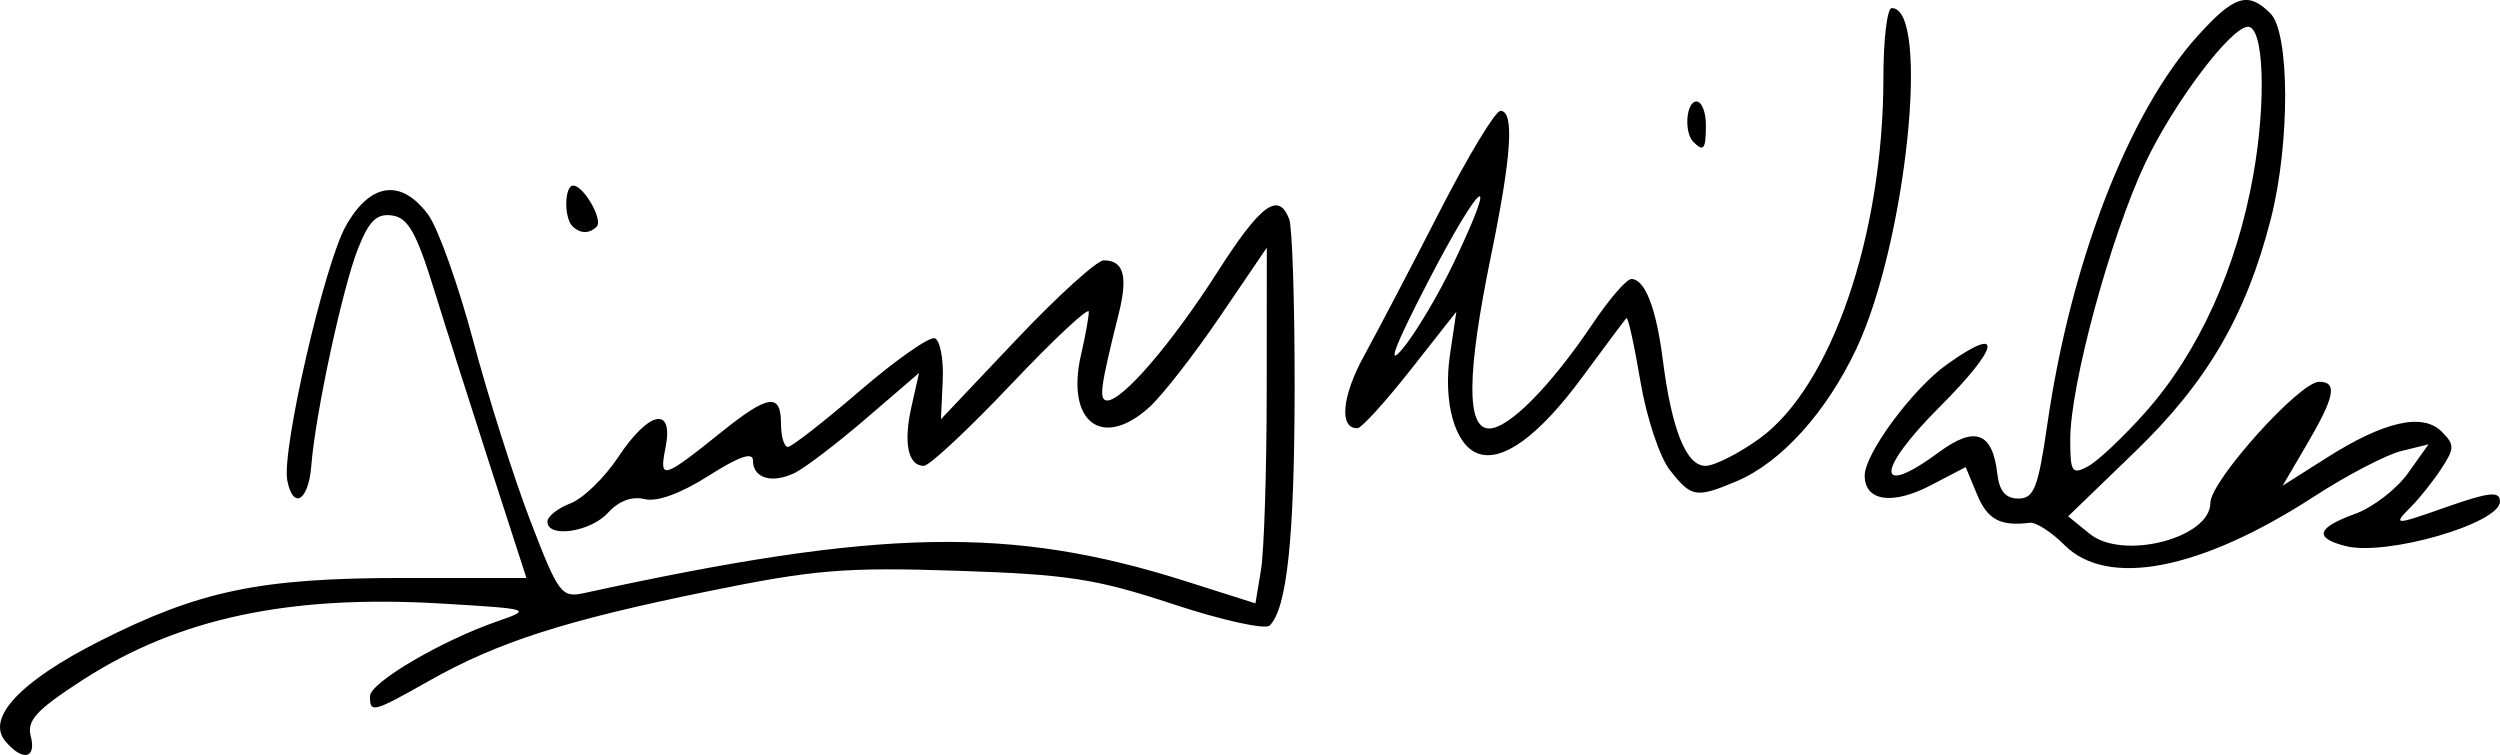 <?xml version="1.0" encoding="UTF-8" standalone="no"?>
<!-- Created with Inkscape (http://www.inkscape.org/) -->

<svg
   xmlns:dc="http://purl.org/dc/elements/1.1/"
   xmlns:cc="http://creativecommons.org/ns#"
   xmlns:rdf="http://www.w3.org/1999/02/22-rdf-syntax-ns#"
   xmlns:svg="http://www.w3.org/2000/svg"
   xmlns="http://www.w3.org/2000/svg"
   xmlns:sodipodi="http://sodipodi.sourceforge.net/DTD/sodipodi-0.dtd"
   xmlns:inkscape="http://www.inkscape.org/namespaces/inkscape"
   width="94.402mm"
   height="28.508mm"
   viewBox="0 0 334.495 101.013"
   id="svg2"
   version="1.1"
   inkscape:version="0.91 r13725"
   sodipodi:docname="signauture.svg">
  <defs
     id="defs4" />
  <sodipodi:namedview
     id="base"
     pagecolor="#ffffff"
     bordercolor="#666666"
     borderopacity="1.0"
     inkscape:pageopacity="0.0"
     inkscape:pageshadow="2"
     inkscape:zoom="2.8"
     inkscape:cx="180.31207"
     inkscape:cy="72.359205"
     inkscape:document-units="px"
     inkscape:current-layer="layer1"
     showgrid="false"
     inkscape:window-width="1280"
     inkscape:window-height="962"
     inkscape:window-x="-8"
     inkscape:window-y="-8"
     inkscape:window-maximized="1"
     fit-margin-top="0"
     fit-margin-left="0"
     fit-margin-right="0"
     fit-margin-bottom="0" />
  <g
     inkscape:label="Layer 1"
     inkscape:groupmode="layer"
     id="layer1"
     transform="translate(-469.076,-930.477)">
    <path
       style="fill:#000000"
       d="m 469.774,1029.626 c -2.58,-3.109 2.08,-8.039 12.648,-13.378 13.392,-6.766 21.449,-8.439 40.631,-8.439 l 16.456,0 -4.753,-14.687 c -2.614,-8.078 -6.06,-18.906 -7.656,-24.062 -2.311,-7.465 -3.443,-9.452 -5.553,-9.753 -2.054,-0.293 -3.077,0.691 -4.547,4.375 -2.076,5.203 -5.736,22.192 -6.276,29.128 -0.366,4.697 -2.439,5.947 -3.212,1.936 -0.773,-4.016 4.957,-28.902 7.837,-34.038 3.249,-5.793 7.383,-6.375 10.987,-1.548 1.325,1.774 4.044,9.368 6.043,16.875 1.999,7.507 5.435,18.34 7.636,24.074 3.78,9.848 4.179,10.386 7.217,9.722 39.709,-8.669 57.121,-9.007 80.557,-1.565 l 9.263,2.942 0.746,-4.512 c 0.41,-2.482 0.752,-13.19 0.76,-23.797 l 0.014,-19.285 -6.311,9.285 c -3.471,5.107 -7.721,10.551 -9.445,12.098 -6.344,5.694 -11.184,1.894 -9.084,-7.132 0.567,-2.437 1.027,-4.993 1.024,-5.68 -0.004,-0.688 -4.67,3.672 -10.369,9.688 -5.699,6.016 -10.966,10.938 -11.705,10.938 -2.116,0 -2.753,-3.058 -1.652,-7.938 l 1.013,-4.491 -7.048,6.057 c -3.876,3.331 -8.173,6.614 -9.548,7.295 -3.026,1.499 -5.625,0.749 -5.625,-1.625 0,-1.206 -1.83,-0.581 -5.938,2.03 -3.738,2.376 -6.914,3.531 -8.575,3.118 -1.677,-0.417 -3.454,0.247 -4.881,1.824 -2.335,2.58 -8.107,3.433 -8.107,1.199 0,-0.705 1.383,-1.807 3.074,-2.45 1.691,-0.643 4.578,-3.441 6.416,-6.219 4.102,-6.199 7.433,-6.852 6.31,-1.238 -0.876,4.378 -0.413,4.247 7.535,-2.131 6.227,-4.997 7.915,-5.222 7.915,-1.056 0,1.719 0.422,3.106 0.938,3.083 0.516,-0.023 4.85,-3.406 9.633,-7.518 4.782,-4.112 9.282,-7.267 10,-7.012 0.718,0.256 1.198,2.797 1.068,5.647 l -0.237,5.181 10.061,-10.628 c 5.533,-5.846 10.81,-10.628 11.726,-10.628 2.67,0 3.258,2.11 1.994,7.159 -2.473,9.881 -2.697,11.591 -1.518,11.591 2.065,0 8.678,-7.716 14.732,-17.188 5.786,-9.053 8.167,-10.811 9.597,-7.085 0.417,1.087 0.745,11.353 0.729,22.812 -0.029,19.883 -1.018,29.258 -3.334,31.574 -0.582,0.582 -6.391,-0.703 -12.91,-2.855 -10.324,-3.409 -14.057,-3.986 -28.956,-4.475 -15.034,-0.494 -19.088,-0.157 -33.496,2.79 -19.043,3.894 -27.917,6.749 -37.116,11.941 -7.544,4.258 -7.908,4.352 -7.908,2.06 0,-1.822 9.542,-7.43 17.086,-10.042 4.627,-1.602 4.492,-1.645 -7.466,-2.358 -20.364,-1.215 -35.265,1.954 -48.056,10.222 -6.183,3.997 -7.498,5.418 -6.949,7.517 0.796,3.044 -1.125,3.412 -3.413,0.655 z m 275.525,-26.226 c -1.737,-1.738 -3.821,-3.077 -4.631,-2.977 -3.968,0.491 -5.67,-0.421 -7.063,-3.783 l -1.52,-3.668 -4.699,2.449 c -5.121,2.669 -8.815,2.121 -8.815,-1.309 0,-2.945 6.411,-11.608 11.019,-14.89 7.644,-5.443 7.101,-2.392 -1.019,5.729 -8.549,8.549 -8.568,12.304 -0.031,6.005 4.78,-3.527 7.129,-2.655 7.769,2.881 0.272,2.352 1.111,3.346 2.824,3.346 2.093,0 2.642,-1.413 3.883,-10 3.133,-21.672 10.895,-41.711 20.106,-51.906 4.899,-5.423 6.746,-5.993 9.734,-3.005 2.601,2.601 2.634,17.386 0.062,27.461 -3.298,12.917 -8.509,21.855 -18.194,31.205 l -8.932,8.623 2.904,2.352 c 4.419,3.578 16.123,0.567 16.123,-4.148 0,-2.925 11.929,-16.206 14.556,-16.206 2.479,0 2.095,1.995 -1.595,8.291 l -3.288,5.611 5.923,-3.756 c 7.665,-4.861 12.81,-6.025 15.36,-3.475 1.74,1.74 1.734,2.228 -0.052,4.954 -1.09,1.664 -2.904,3.947 -4.032,5.075 -2.512,2.512 -2.272,2.522 4.378,0.175 6.052,-2.135 7.5,-2.301 7.5,-0.857 0,2.939 -15.18,7.335 -20.617,5.97 -4.308,-1.081 -3.925,-2.45 1.205,-4.305 2.386,-0.863 5.579,-3.312 7.096,-5.442 l 2.758,-3.873 -3.659,0.899 c -2.012,0.494 -7.263,3.235 -11.668,6.091 -15.183,9.843 -27.614,12.257 -33.388,6.483 z m 10.819,-17.754 c 7.128,-8.015 12.253,-19.301 14.461,-31.843 1.746,-9.918 1.386,-19.744 -0.723,-19.744 -2.265,0 -9.939,10.178 -13.748,18.235 -4.643,9.82 -10.037,29.688 -10.037,36.969 0,4.409 0.231,4.76 2.372,3.614 1.305,-0.698 4.758,-3.952 7.675,-7.231 z m -63.599,7.756 c -1.391,-1.769 -3.136,-7.026 -3.967,-11.957 -0.816,-4.84 -1.655,-8.622 -1.864,-8.406 -0.209,0.217 -2.865,3.769 -5.902,7.894 -5.811,7.893 -10.723,11.465 -14.024,10.198 -3.04,-1.167 -4.625,-6.856 -3.681,-13.213 l 0.852,-5.735 -6.118,7.772 c -3.365,4.274 -6.558,7.79 -7.095,7.812 -2.5,0.105 -2.119,-4.246 0.844,-9.645 1.792,-3.266 6.357,-11.985 10.144,-19.376 3.787,-7.391 7.443,-13.438 8.125,-13.438 1.886,0 1.497,5.974 -1.26,19.375 -3.248,15.787 -3.326,23.125 -0.245,23.125 2.636,0 8.237,-5.677 13.874,-14.062 2.195,-3.266 4.507,-5.938 5.137,-5.938 1.827,0 3.335,3.871 4.221,10.836 1.187,9.327 3.133,14.164 5.698,14.164 1.205,0 4.472,-1.653 7.262,-3.674 9.593,-6.949 16.553,-27.262 16.553,-48.311 0,-5.096 0.502,-9.265 1.116,-9.265 5.208,0 1.928,31.491 -4.753,45.625 -4.013,8.489 -10.082,15.194 -16.01,17.685 -5.427,2.28 -6.036,2.18 -8.904,-1.467 z m -28.862,-27.912 c 6.209,-13.033 3.559,-10.989 -3.54,2.729 -4.422,8.545 -5.54,11.485 -3.412,8.964 1.742,-2.062 4.87,-7.325 6.952,-11.694 z m -118.003,-4.765 c -1.145,-1.145 -1.054,-5.417 0.116,-5.417 1.396,0 4.032,4.603 3.144,5.49 -0.992,0.992 -2.222,0.964 -3.26,-0.074 z m 150,-11.25 c -1.297,-1.297 -0.98,-5.417 0.417,-5.417 0.688,0 1.25,1.406 1.25,3.125 0,3.273 -0.289,3.67 -1.667,2.292 z"
       id="path3347"
       inkscape:connector-curvature="0" />
  </g>
</svg>
